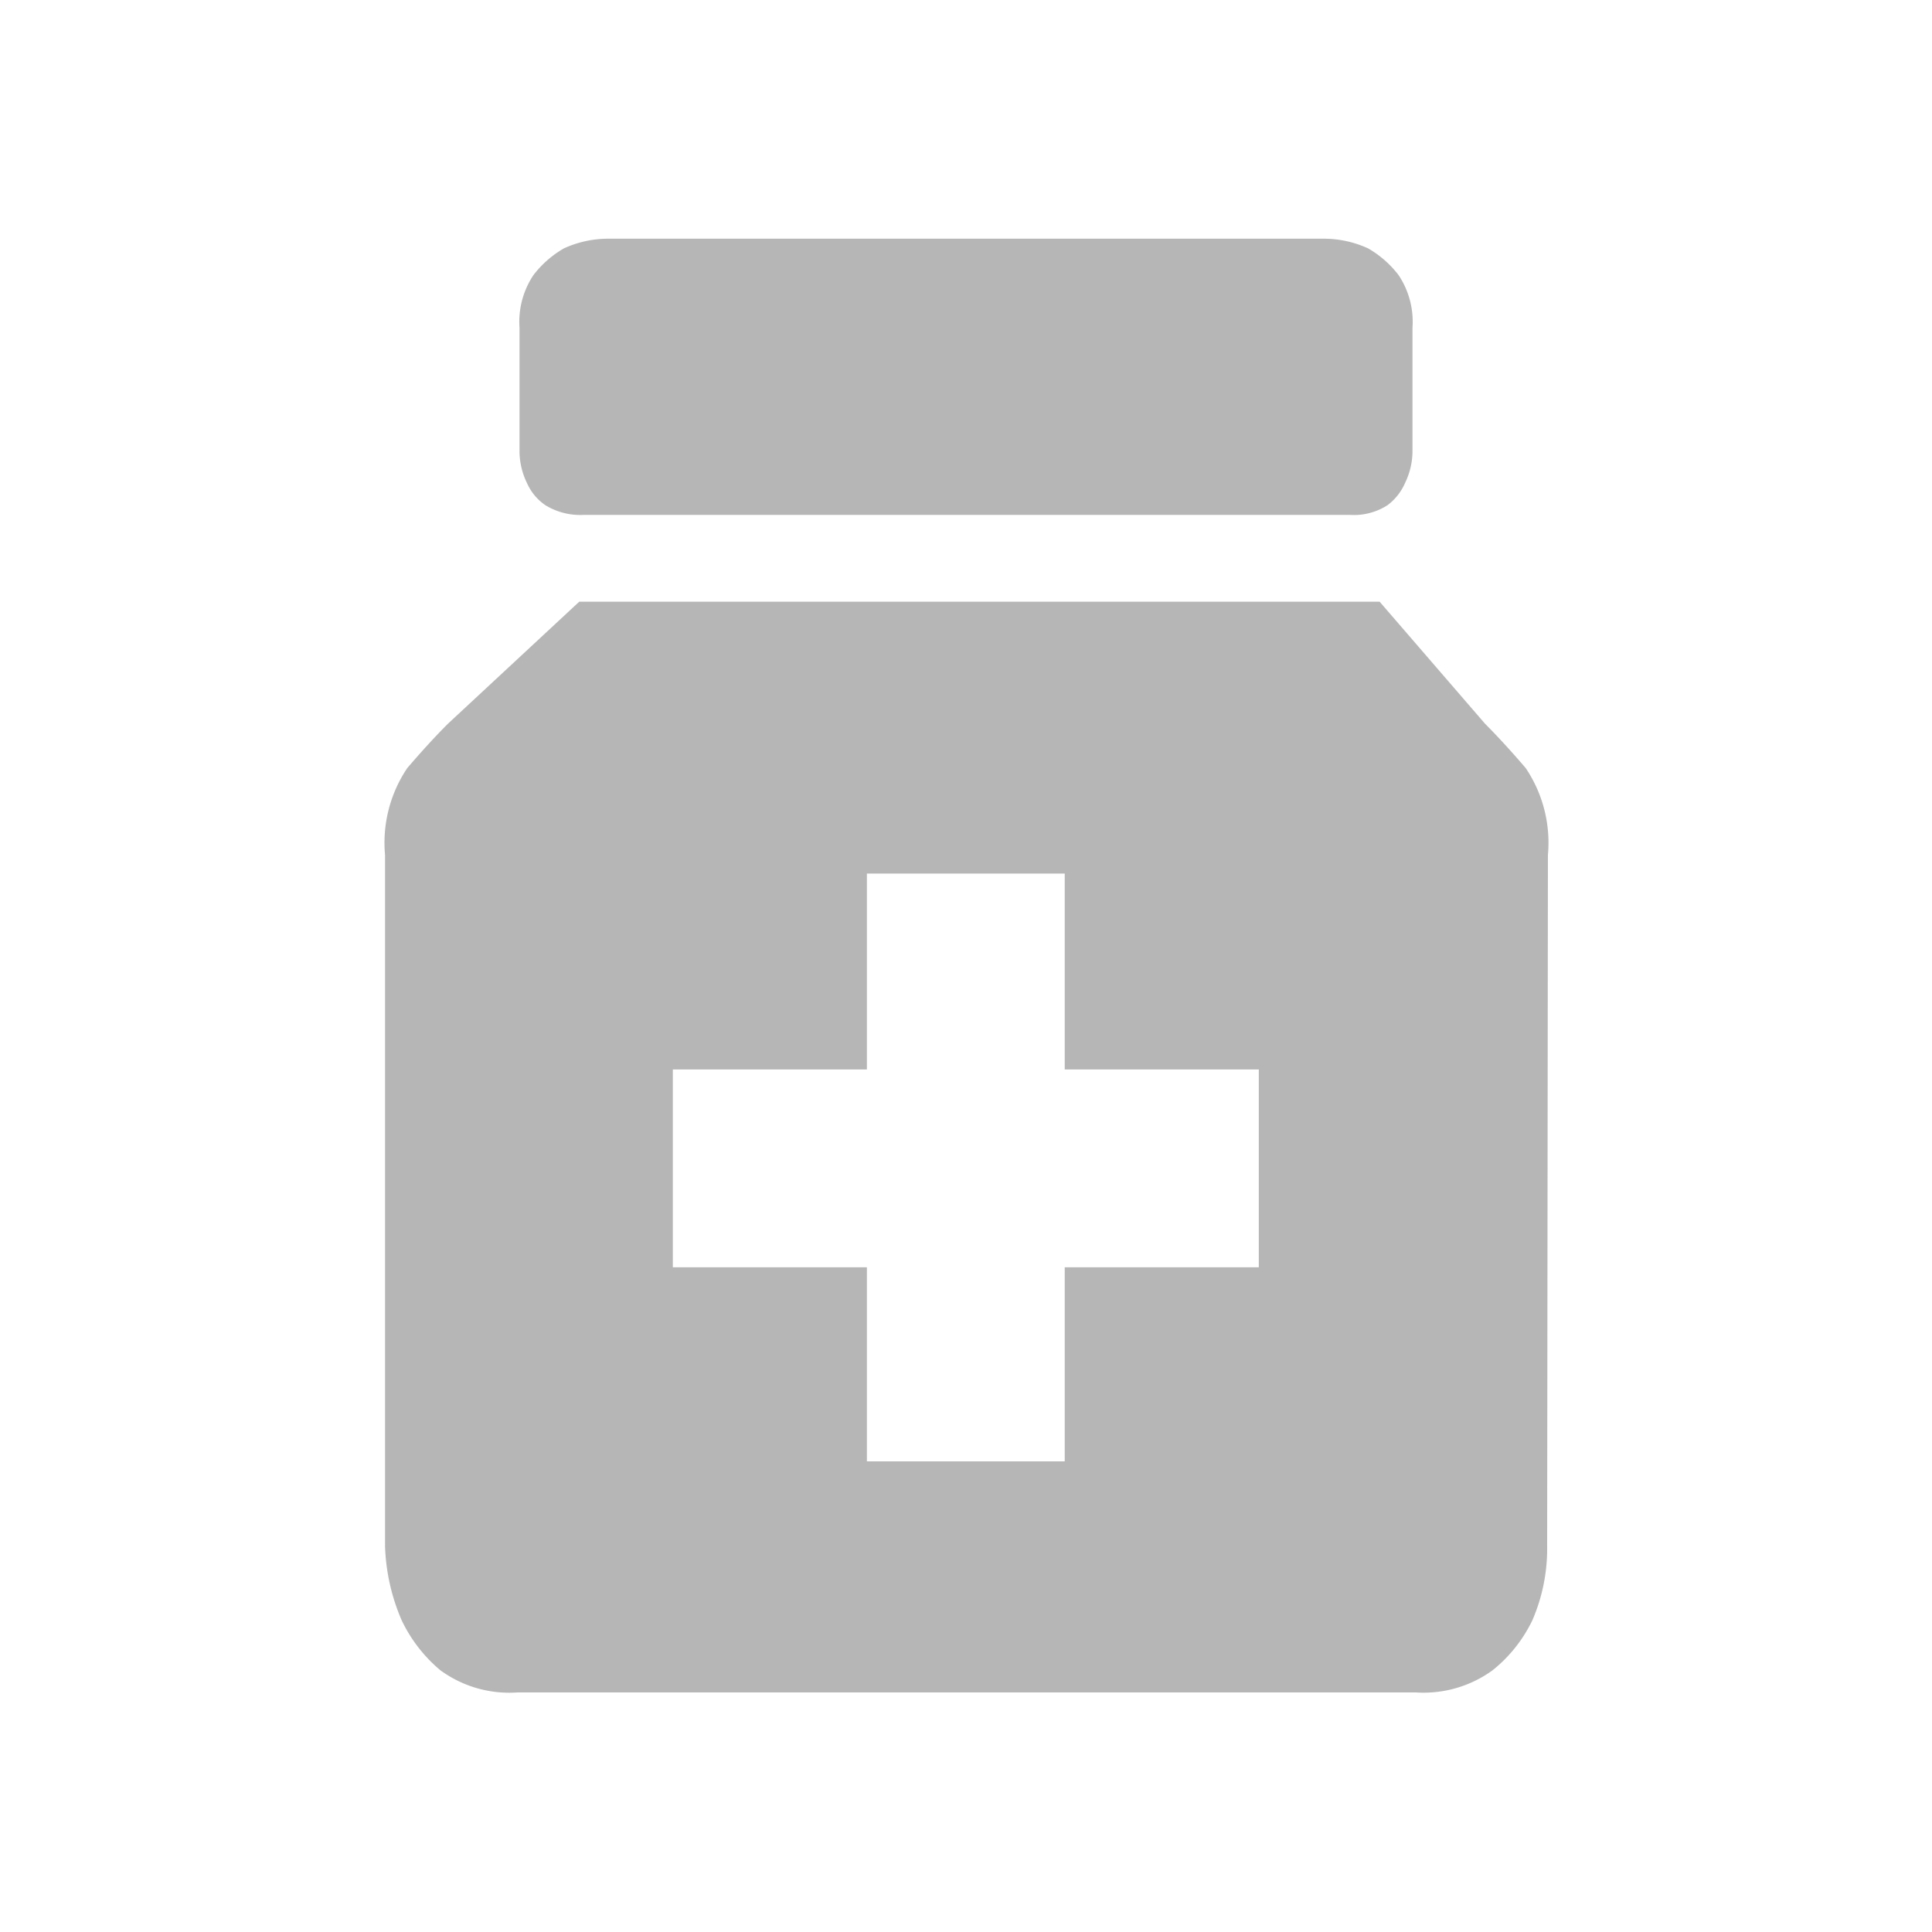 <svg xmlns="http://www.w3.org/2000/svg" width="20" height="20" viewBox="0 0 20 20"><defs><style>.a{fill:none;}.b{fill:#b6b6b6;}</style></defs><g transform="translate(-1627.531 -53.031)"><path class="a" d="M20,10A10,10,0,1,0,10,20,10,10,0,0,0,20,10Z" transform="translate(1627.531 53.031)"/><path class="b" d="M195.6,221.987a.692.692,0,0,1-.4-.1.546.546,0,0,1-.191-.23.759.759,0,0,1-.077-.344v-1.263a.87.87,0,0,1,.144-.545,1.065,1.065,0,0,1,.316-.277,1.1,1.1,0,0,1,.459-.1h7.406a1.1,1.1,0,0,1,.459.1,1.065,1.065,0,0,1,.316.277.87.87,0,0,1,.144.545v1.263a.76.76,0,0,1-.077.344.572.572,0,0,1-.182.23.645.645,0,0,1-.392.1Zm9.97,10.678a1.864,1.864,0,0,1-.153.765,1.49,1.49,0,0,1-.411.517,1.215,1.215,0,0,1-.794.23h-9.3a1.209,1.209,0,0,1-.8-.23,1.536,1.536,0,0,1-.4-.517,2.1,2.1,0,0,1-.172-.765v-7.157a1.385,1.385,0,0,1,.23-.9q.23-.268.421-.459l1.359-1.263h8.286l1.091,1.263q.191.191.421.459a1.385,1.385,0,0,1,.23.9Zm-2.985-4.937h-2.009V225.7h-2.048v2.028h-2.009v2.048h2.009v2.009h2.048v-2.009h2.009Z" transform="translate(1437.977 -163.626)"/></g></svg>